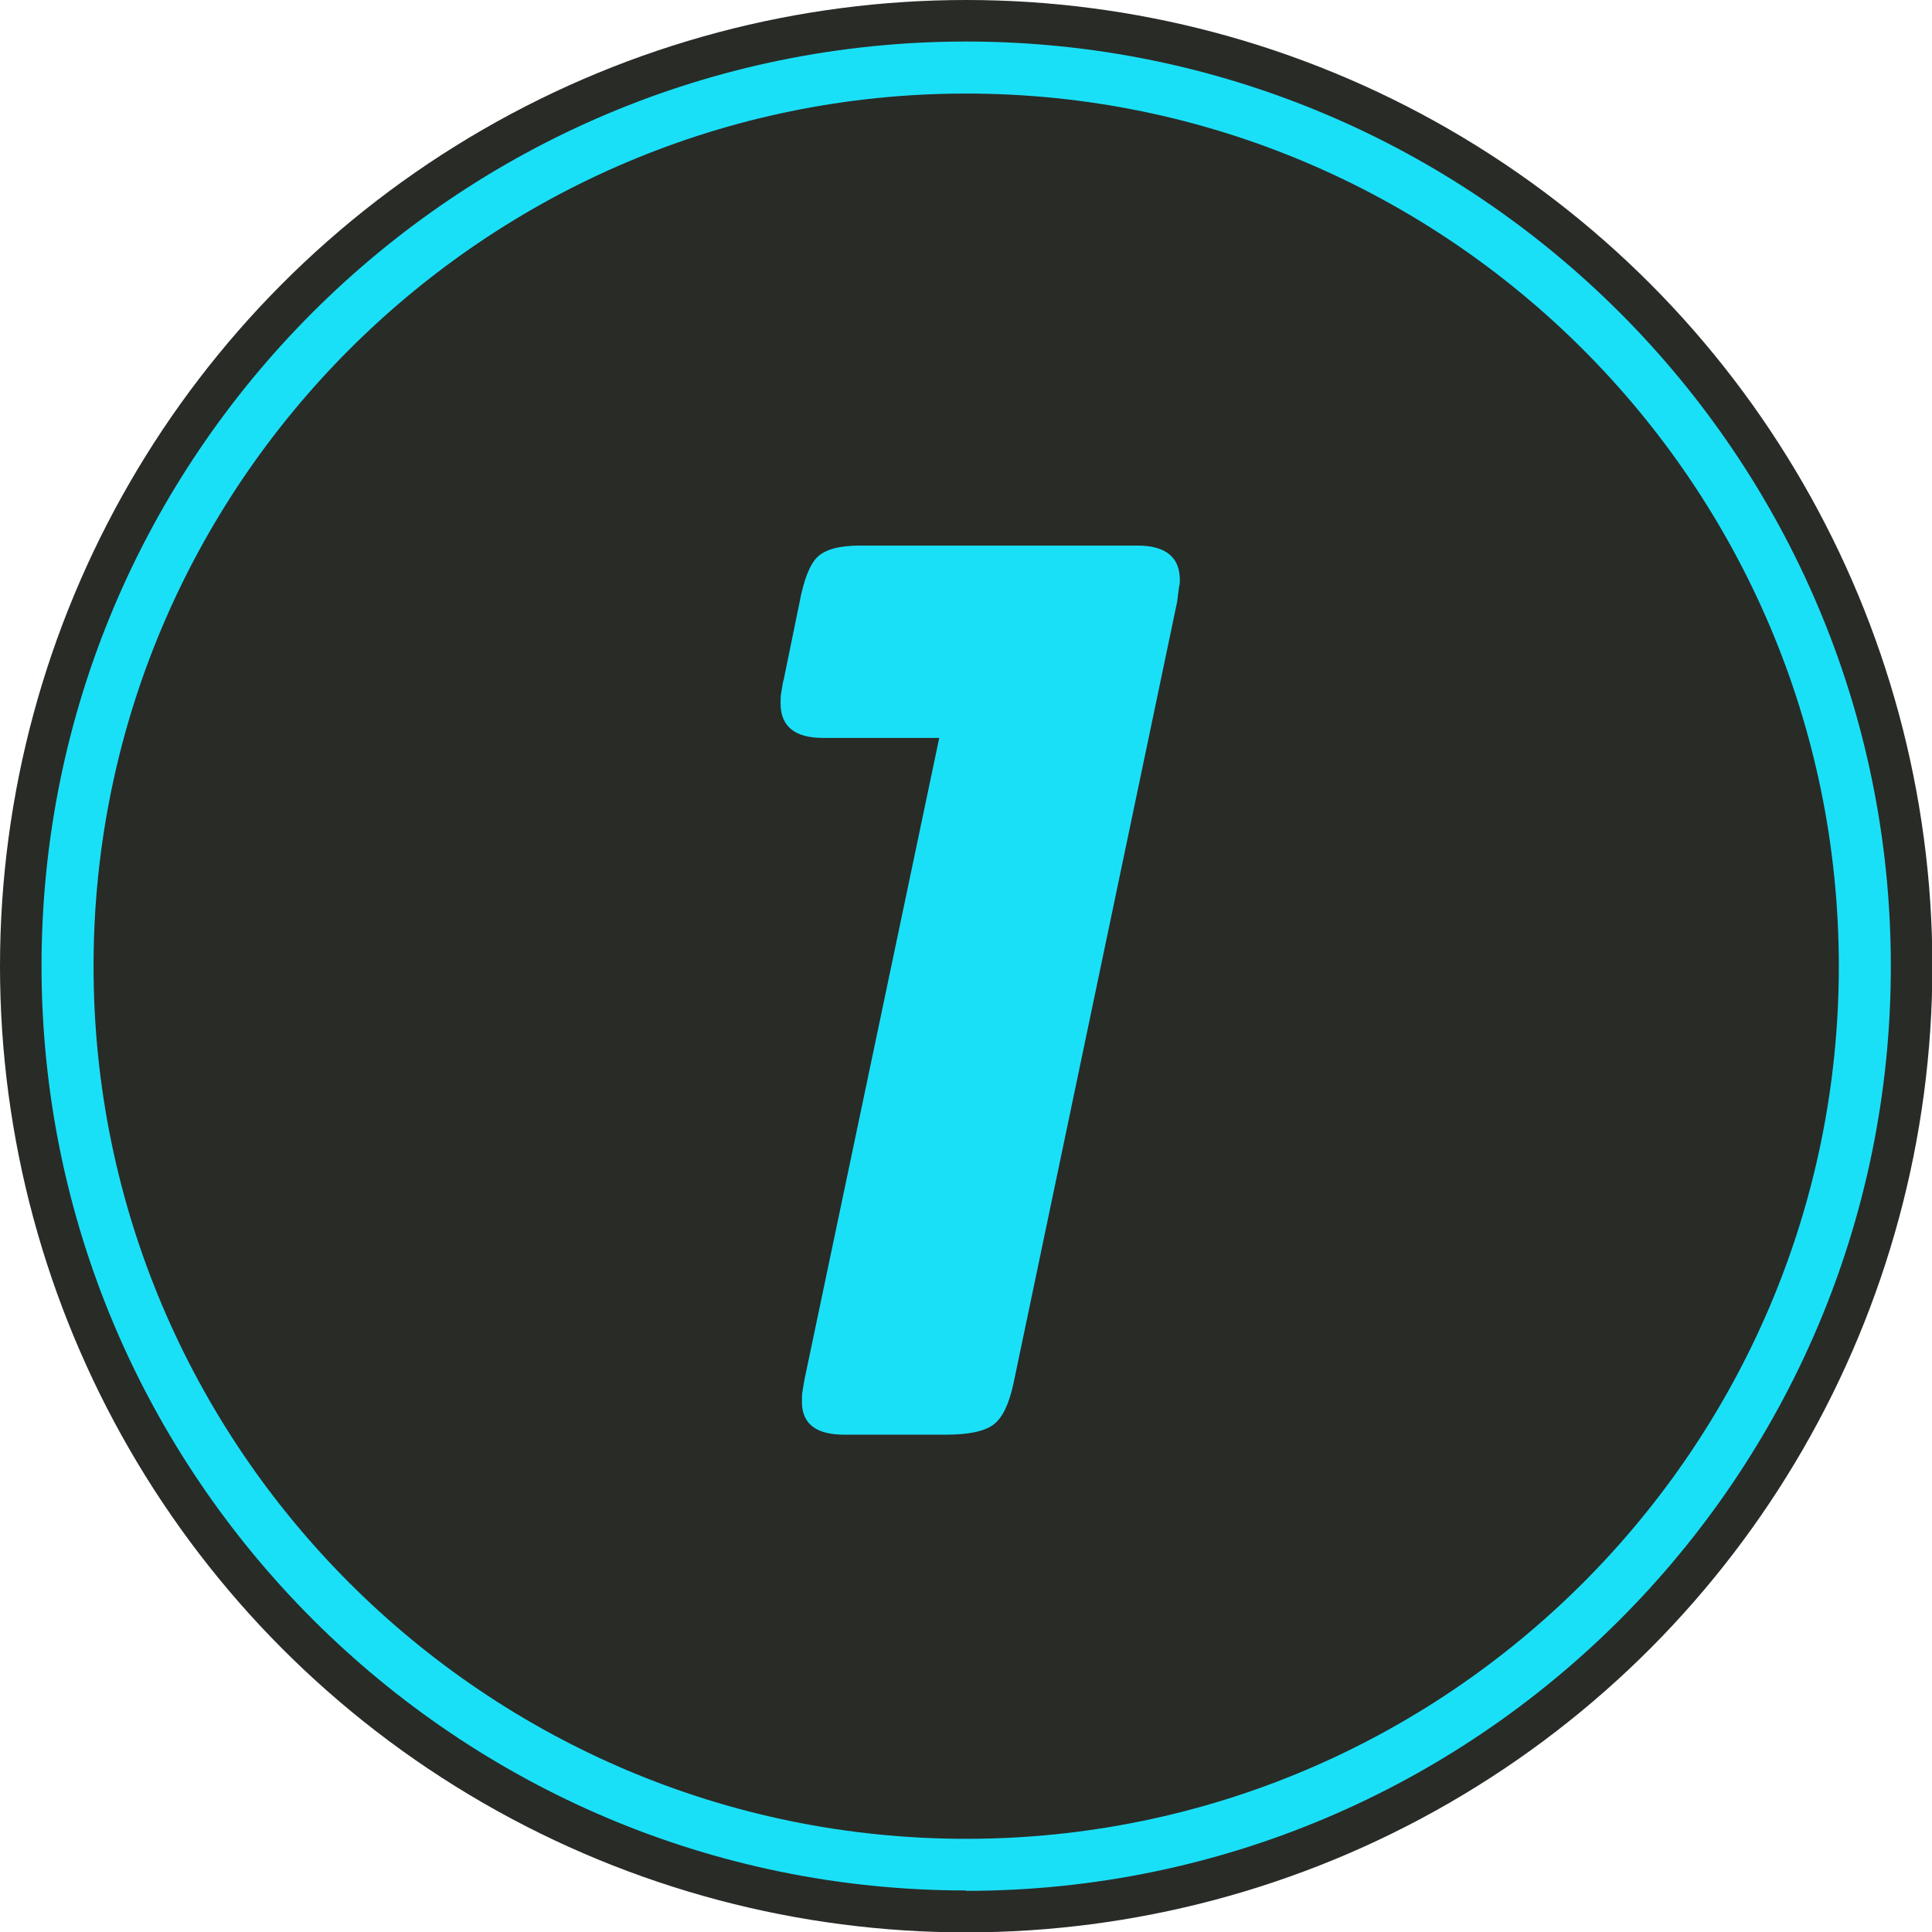 <?xml version="1.0" encoding="UTF-8"?><svg id="Layer_2" xmlns="http://www.w3.org/2000/svg" viewBox="0 0 51.63 51.63"><defs><style>.cls-1{fill:#1ae0f7;}.cls-2{fill:#292b27;}</style></defs><g id="Layer_1-2"><circle class="cls-2" cx="25.82" cy="25.82" r="25.82"/><path class="cls-1" d="M25.82,50.52c-13.62,0-24.71-11.08-24.71-24.71S12.19,1.11,25.82,1.11s24.71,11.08,24.71,24.71-11.08,24.71-24.71,24.71ZM25.82,2.5C12.96,2.5,2.5,12.96,2.5,25.82s10.46,23.32,23.32,23.32,23.32-10.46,23.32-23.32S38.68,2.5,25.82,2.5Z"/><path class="cls-1" d="M20.94,18.18l.42-2.05c.12-.64.28-1.05.49-1.25.21-.2.59-.3,1.13-.3h7.42c.75,0,1.13.31,1.13.92,0,.05,0,.11-.02.18-.01.07-.03.2-.05.39l-4.38,20.92c-.12.54-.29.9-.53,1.08-.24.18-.66.27-1.27.27h-2.72c-.75,0-1.13-.29-1.13-.88,0-.12,0-.22.02-.3.01-.08.03-.18.05-.3l3.6-17.14h-3.11c-.75,0-1.13-.31-1.13-.92,0-.12,0-.22.02-.3.01-.08.03-.18.05-.3Z"/></g></svg>